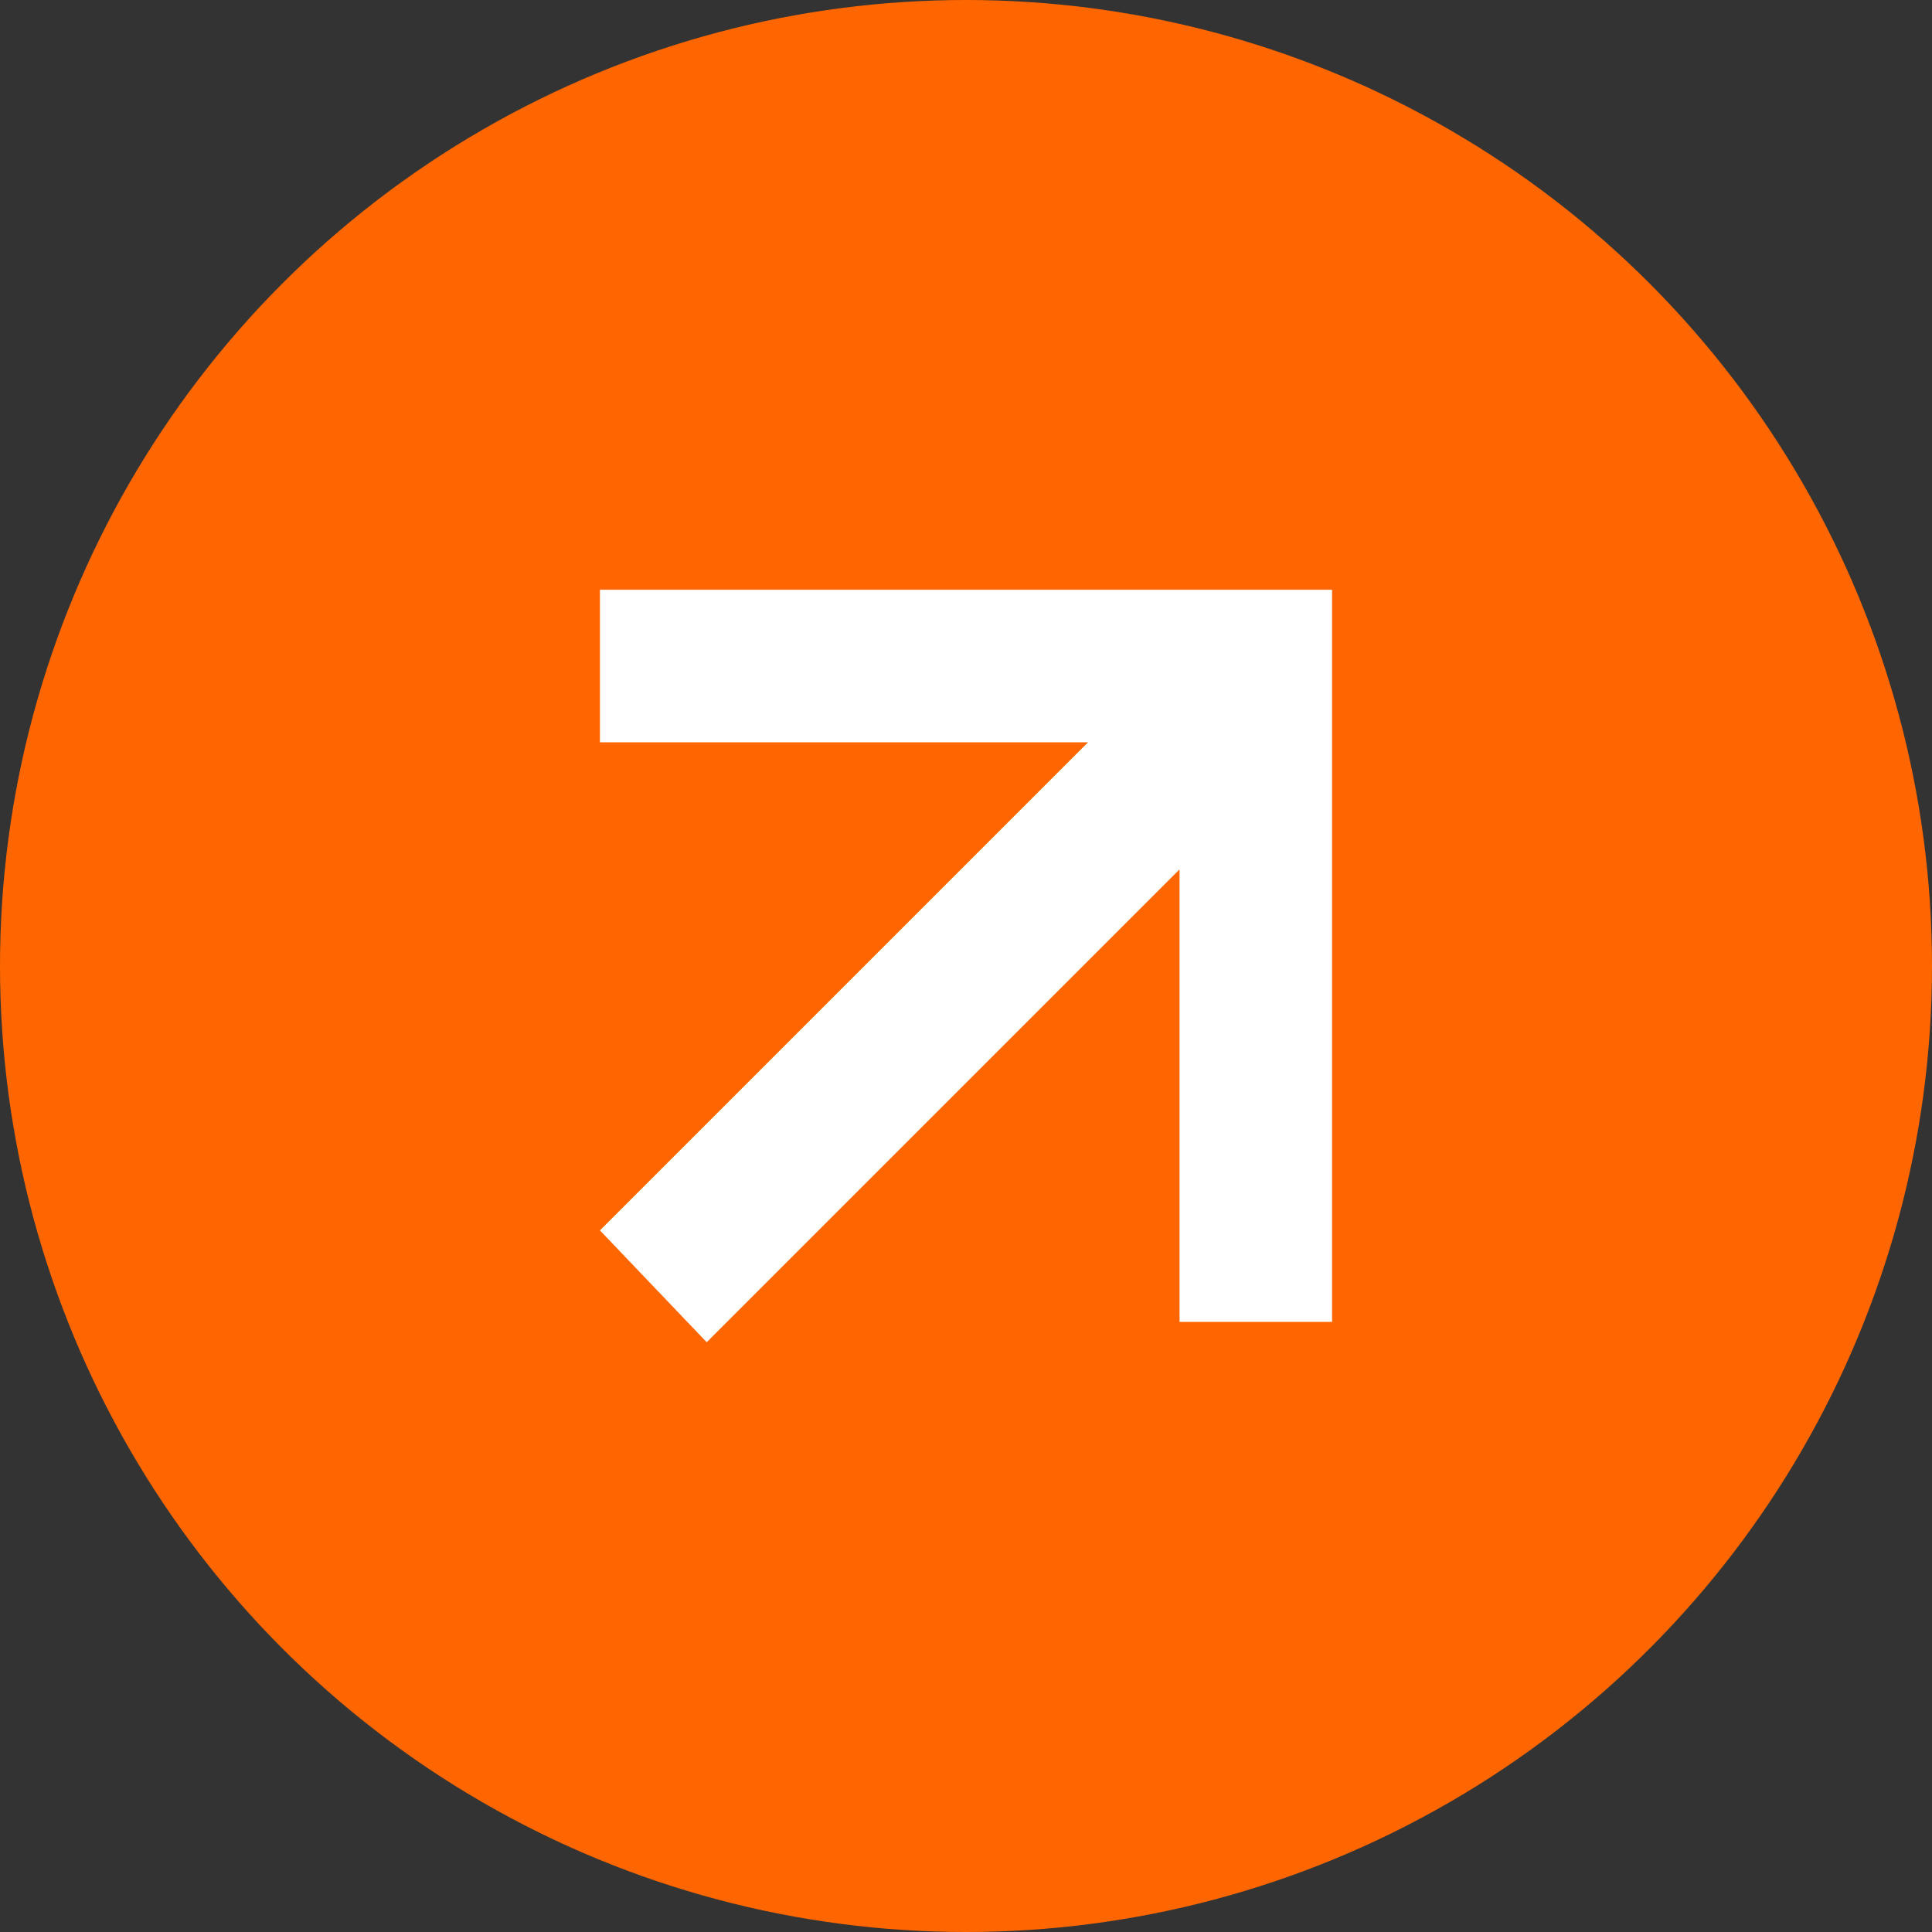 <?xml version="1.0" encoding="utf-8"?>
<!-- Generator: Adobe Illustrator 26.1.0, SVG Export Plug-In . SVG Version: 6.00 Build 0)  -->
<svg version="1.1" id="Layer_1" xmlns="http://www.w3.org/2000/svg" xmlns:xlink="http://www.w3.org/1999/xlink" x="0px" y="0px"
	 viewBox="0 0 38 38" style="enable-background:new 0 0 38 38;" xml:space="preserve">
<rect x="0" y="0" width="38" height="38" fill="#333333" stroke="none"/>
<style type="text/css">
	.st0{fill:#FF6600;}
	.st1{fill:#FFFFFF;}
</style>
<g>
	<circle class="st0" cx="19" cy="19" r="19"/>
	<polygon class="st1" points="11.8,11.6 11.8,14.6 21.4,14.6 11.8,24.2 13.9,26.4 23.2,17.1 23.2,26 26.2,26 26.2,11.6 	"/>
</g>
</svg>
